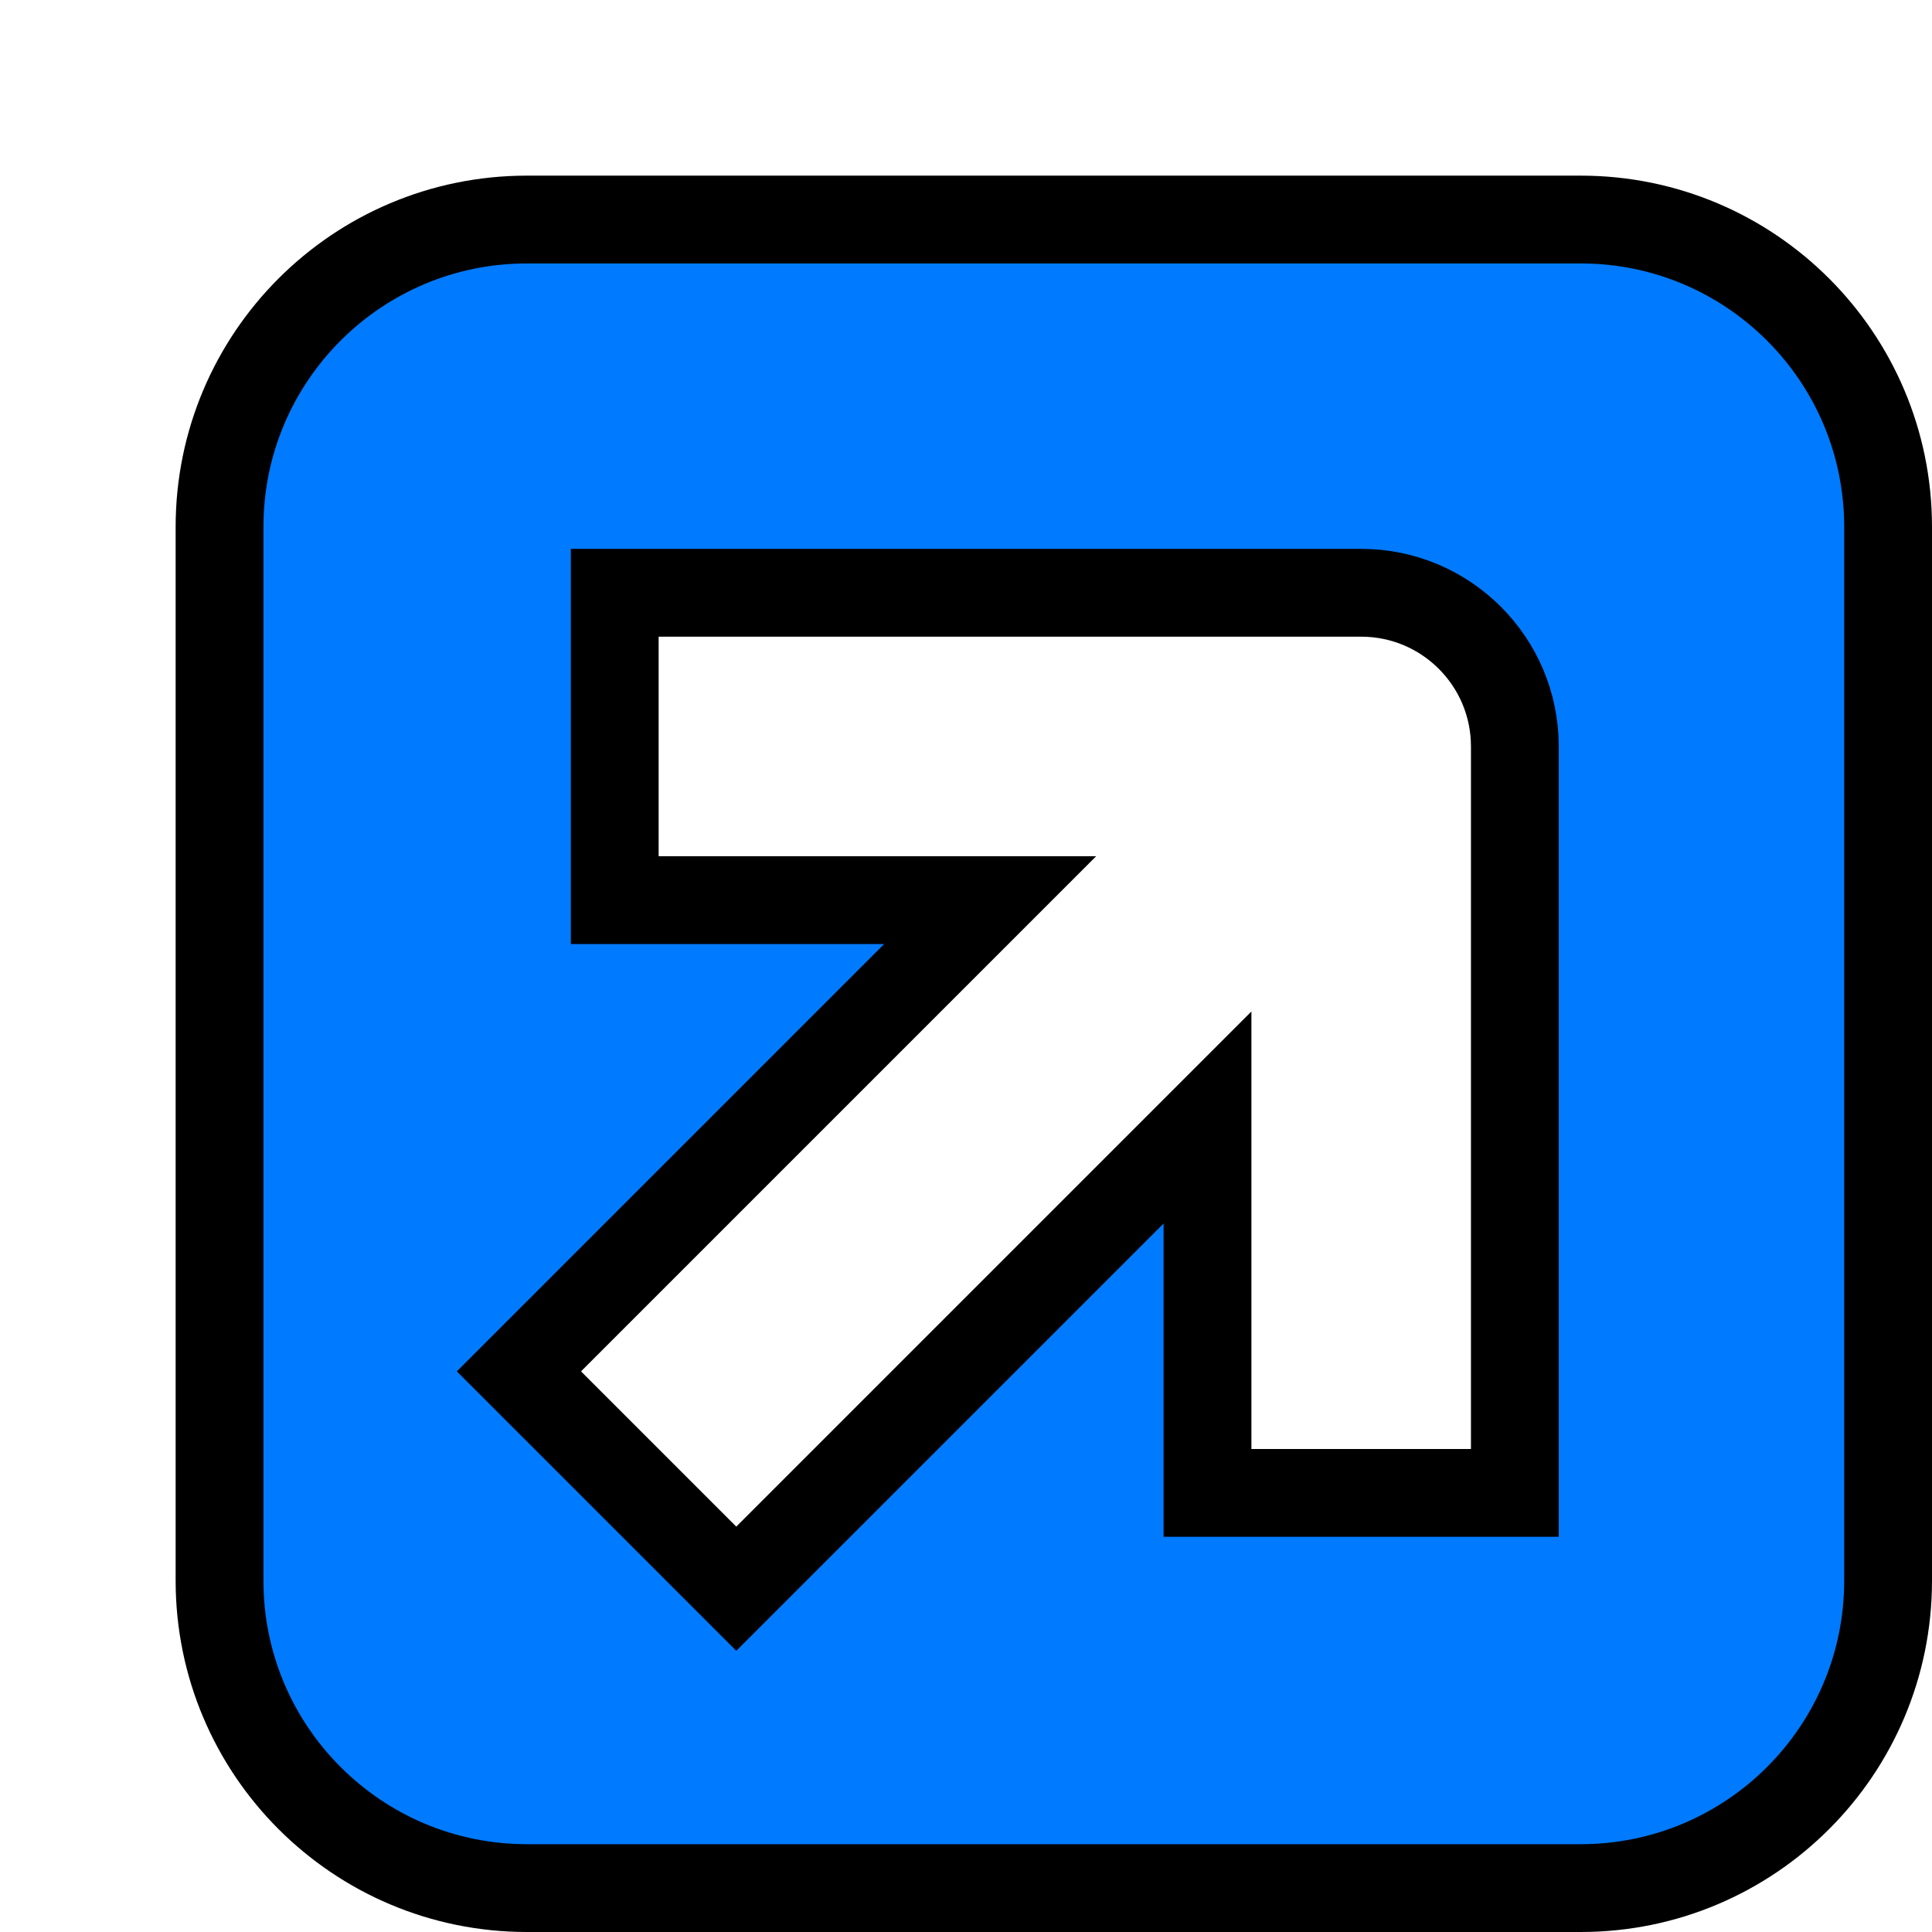 <svg width="44" height="44" viewBox="0 0 44 44" fill="none" xmlns="http://www.w3.org/2000/svg">
<g filter="url(#filter0_di_4361_96531)">
<rect width="40" height="40" rx="20" fill="white" shape-rendering="crispEdges"/>
<path d="M10 15.5V16.5H11H18.55L8.525 26.525L7.818 27.232L8.525 27.939L12.061 31.475L12.768 32.182L13.475 31.475L23.5 21.45V29V30H24.5H29.5H30.5V29V13C30.5 11.067 28.933 9.5 27 9.5H11H10V10.5V15.5ZM1 8C1 4.134 4.134 1 8 1H32C35.866 1 39 4.134 39 8V32C39 35.866 35.866 39 32 39H8C4.134 39 1 35.866 1 32V8Z" fill="#007BFF" stroke="black" stroke-width="2"/>
</g>
<defs>
<filter id="filter0_di_4361_96531" x="0" y="0" width="44" height="44" filterUnits="userSpaceOnUse" color-interpolation-filters="sRGB">
<feFlood flood-opacity="0" result="BackgroundImageFix"/>
<feColorMatrix in="SourceAlpha" type="matrix" values="0 0 0 0 0 0 0 0 0 0 0 0 0 0 0 0 0 0 127 0" result="hardAlpha"/>
<feOffset dx="4" dy="4"/>
<feComposite in2="hardAlpha" operator="out"/>
<feColorMatrix type="matrix" values="0 0 0 0 0 0 0 0 0 0 0 0 0 0 0 0 0 0 1 0"/>
<feBlend mode="normal" in2="BackgroundImageFix" result="effect1_dropShadow_4361_96531"/>
<feBlend mode="normal" in="SourceGraphic" in2="effect1_dropShadow_4361_96531" result="shape"/>
<feColorMatrix in="SourceAlpha" type="matrix" values="0 0 0 0 0 0 0 0 0 0 0 0 0 0 0 0 0 0 127 0" result="hardAlpha"/>
<feMorphology radius="2" operator="erode" in="SourceAlpha" result="effect2_innerShadow_4361_96531"/>
<feOffset/>
<feComposite in2="hardAlpha" operator="arithmetic" k2="-1" k3="1"/>
<feColorMatrix type="matrix" values="0 0 0 0 0 0 0 0 0 0 0 0 0 0 0 0 0 0 1 0"/>
<feBlend mode="normal" in2="shape" result="effect2_innerShadow_4361_96531"/>
</filter>
</defs>
</svg>
